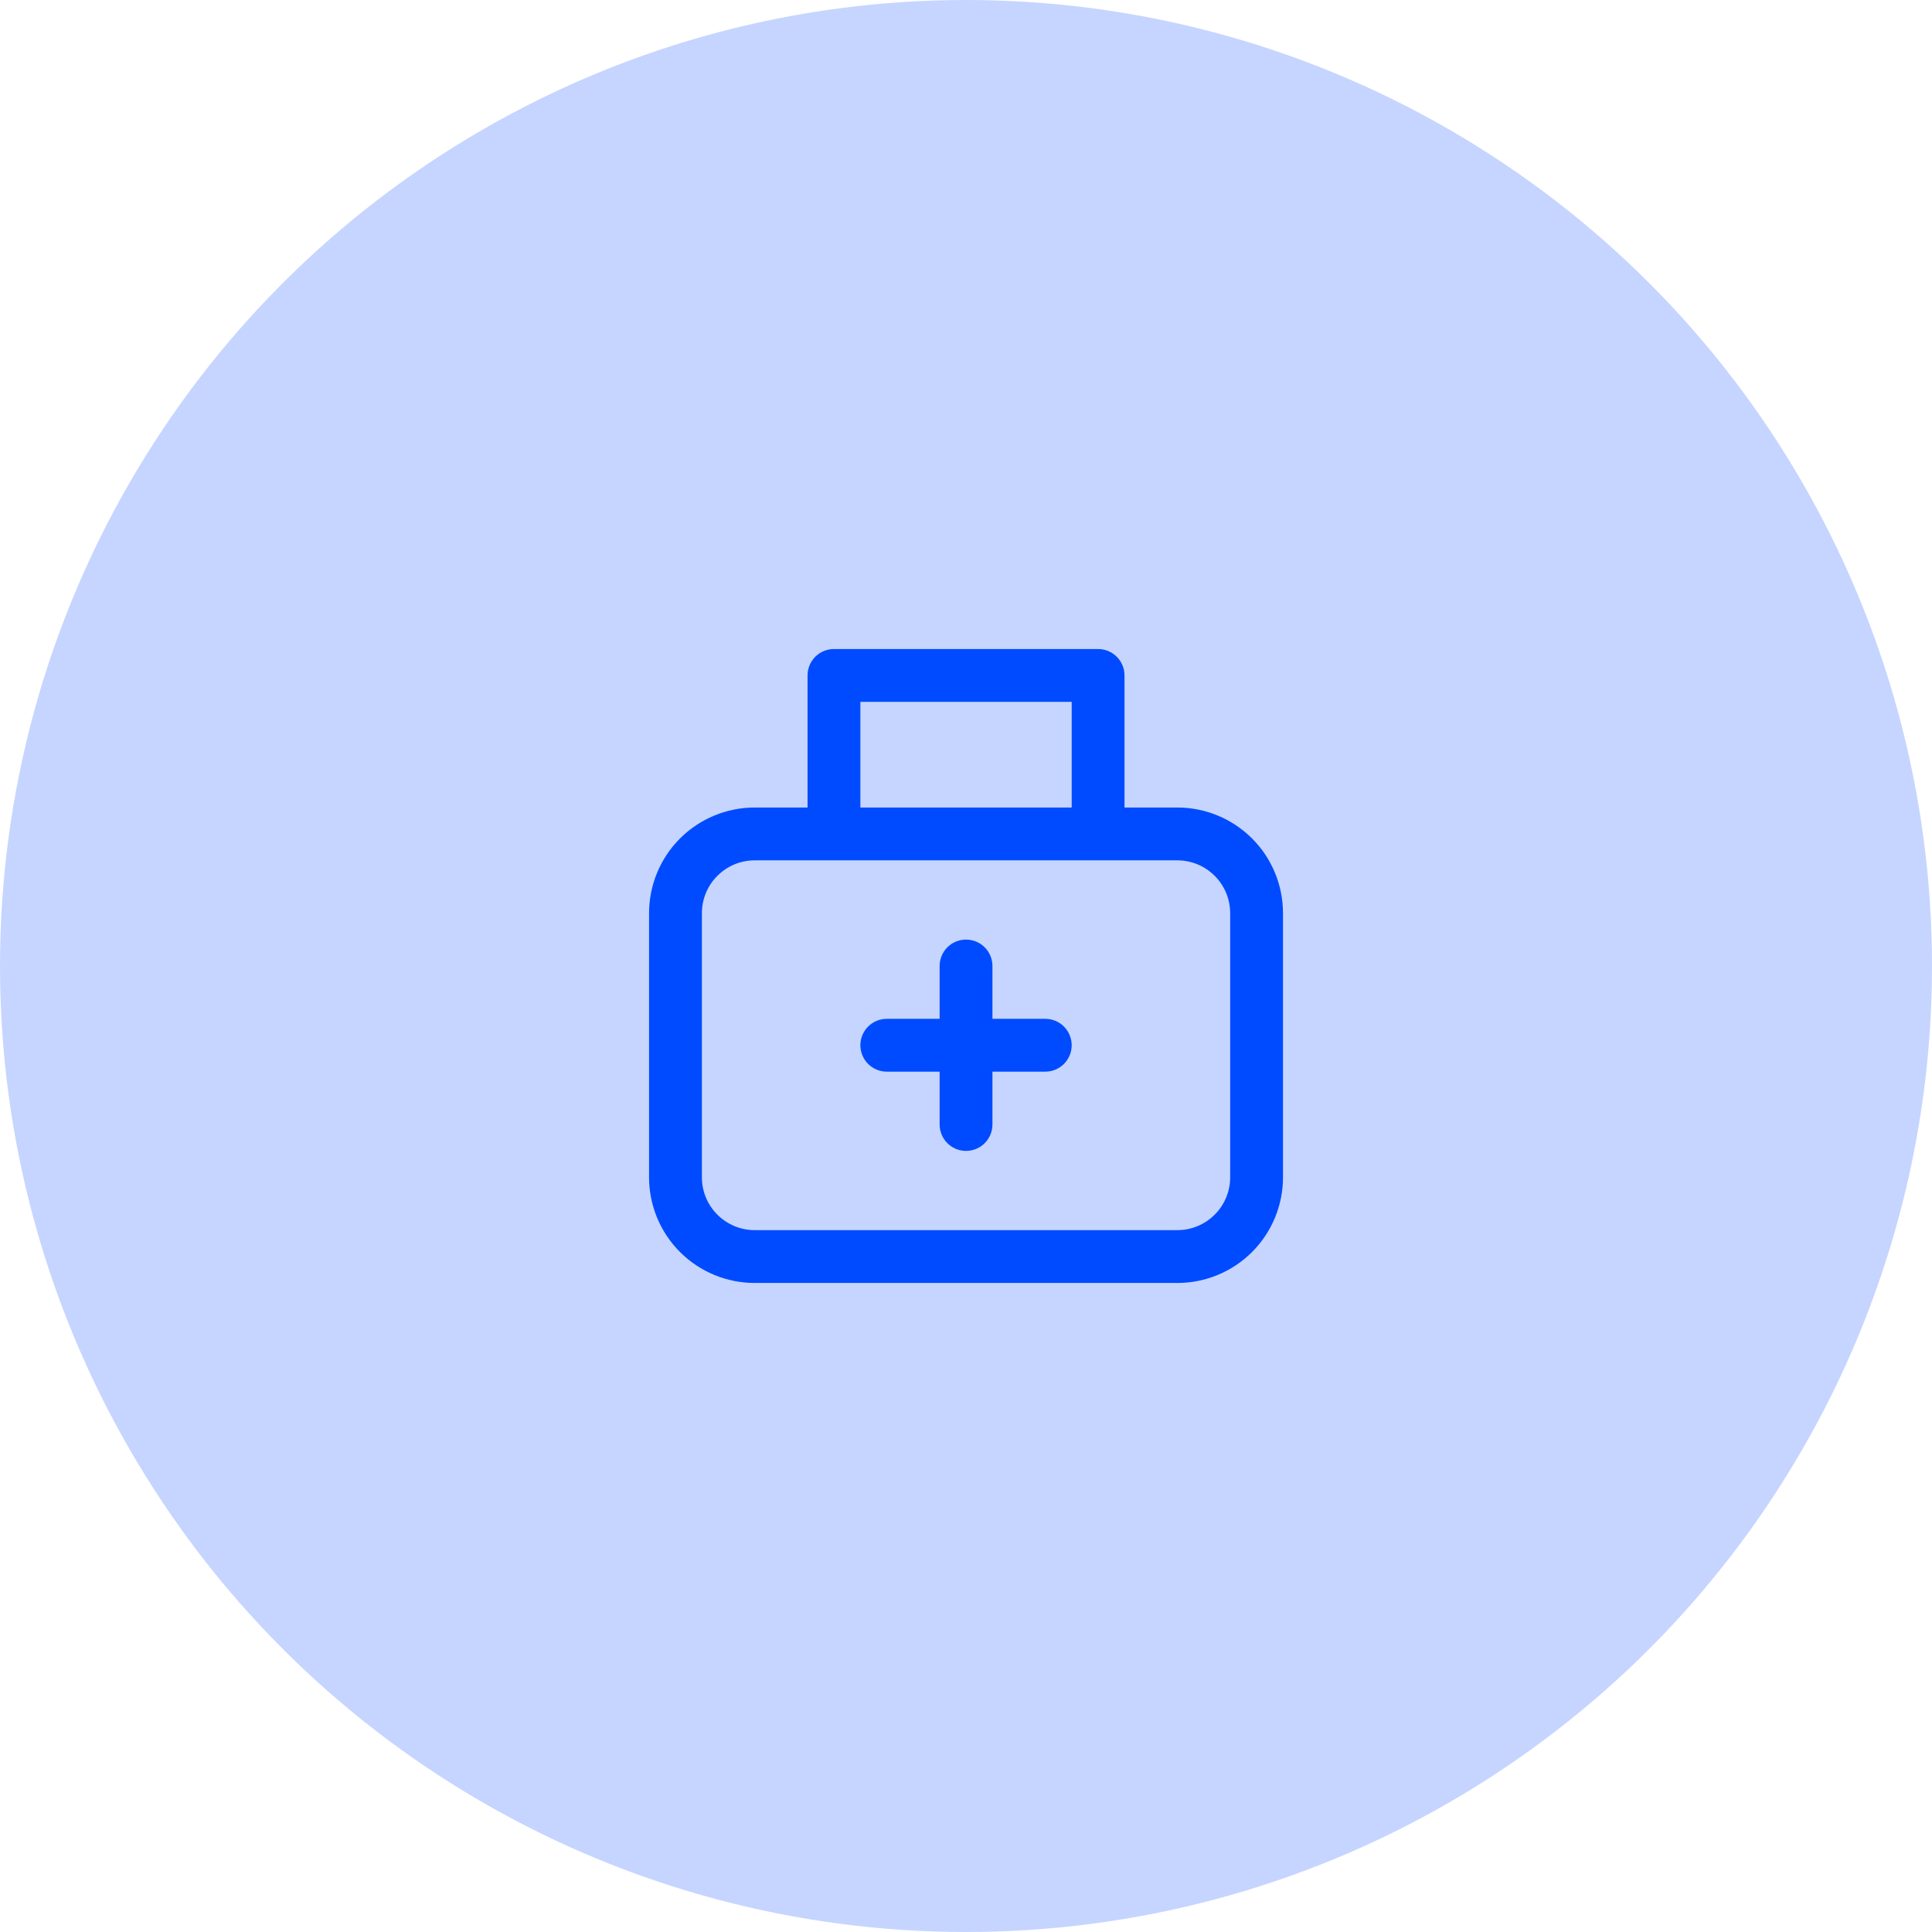 <svg width="64" height="64" viewBox="0 0 64 64" fill="none" xmlns="http://www.w3.org/2000/svg">
<circle cx="32" cy="32" r="32" fill="#C5D5FF" fillOpacity="0.4"/>
<path d="M32.876 32C32.876 31.768 32.784 31.545 32.62 31.381C32.456 31.217 32.233 31.125 32.001 31.125C31.769 31.125 31.546 31.217 31.382 31.381C31.218 31.545 31.126 31.768 31.126 32V33.75H29.376C29.144 33.75 28.921 33.842 28.757 34.006C28.593 34.17 28.501 34.393 28.501 34.625C28.501 34.857 28.593 35.08 28.757 35.244C28.921 35.408 29.144 35.5 29.376 35.5H31.126V37.25C31.126 37.482 31.218 37.705 31.382 37.869C31.546 38.033 31.769 38.125 32.001 38.125C32.233 38.125 32.456 38.033 32.62 37.869C32.784 37.705 32.876 37.482 32.876 37.25V35.5H34.626C34.858 35.5 35.081 35.408 35.245 35.244C35.409 35.08 35.501 34.857 35.501 34.625C35.501 34.393 35.409 34.17 35.245 34.006C35.081 33.842 34.858 33.75 34.626 33.75H32.876V32ZM26.751 22.375V26.75H25.001C24.073 26.75 23.183 27.119 22.526 27.775C21.87 28.431 21.501 29.322 21.501 30.25V39C21.501 39.928 21.87 40.819 22.526 41.475C23.183 42.131 24.073 42.5 25.001 42.5H39.001C39.929 42.5 40.819 42.131 41.476 41.475C42.132 40.819 42.501 39.928 42.501 39V30.25C42.501 29.322 42.132 28.431 41.476 27.775C40.819 27.119 39.929 26.75 39.001 26.75H37.251V22.375C37.251 22.143 37.159 21.92 36.995 21.756C36.831 21.592 36.608 21.5 36.376 21.5H27.626C27.394 21.5 27.171 21.592 27.007 21.756C26.843 21.92 26.751 22.143 26.751 22.375ZM35.501 23.25V26.75H28.501V23.25H35.501ZM25.001 28.5H39.001C39.465 28.5 39.91 28.684 40.238 29.013C40.567 29.341 40.751 29.786 40.751 30.25V39C40.751 39.464 40.567 39.909 40.238 40.237C39.91 40.566 39.465 40.75 39.001 40.75H25.001C24.537 40.75 24.092 40.566 23.764 40.237C23.435 39.909 23.251 39.464 23.251 39V30.25C23.251 29.786 23.435 29.341 23.764 29.013C24.092 28.684 24.537 28.5 25.001 28.5Z" fill="#004BFF"/>
</svg>
